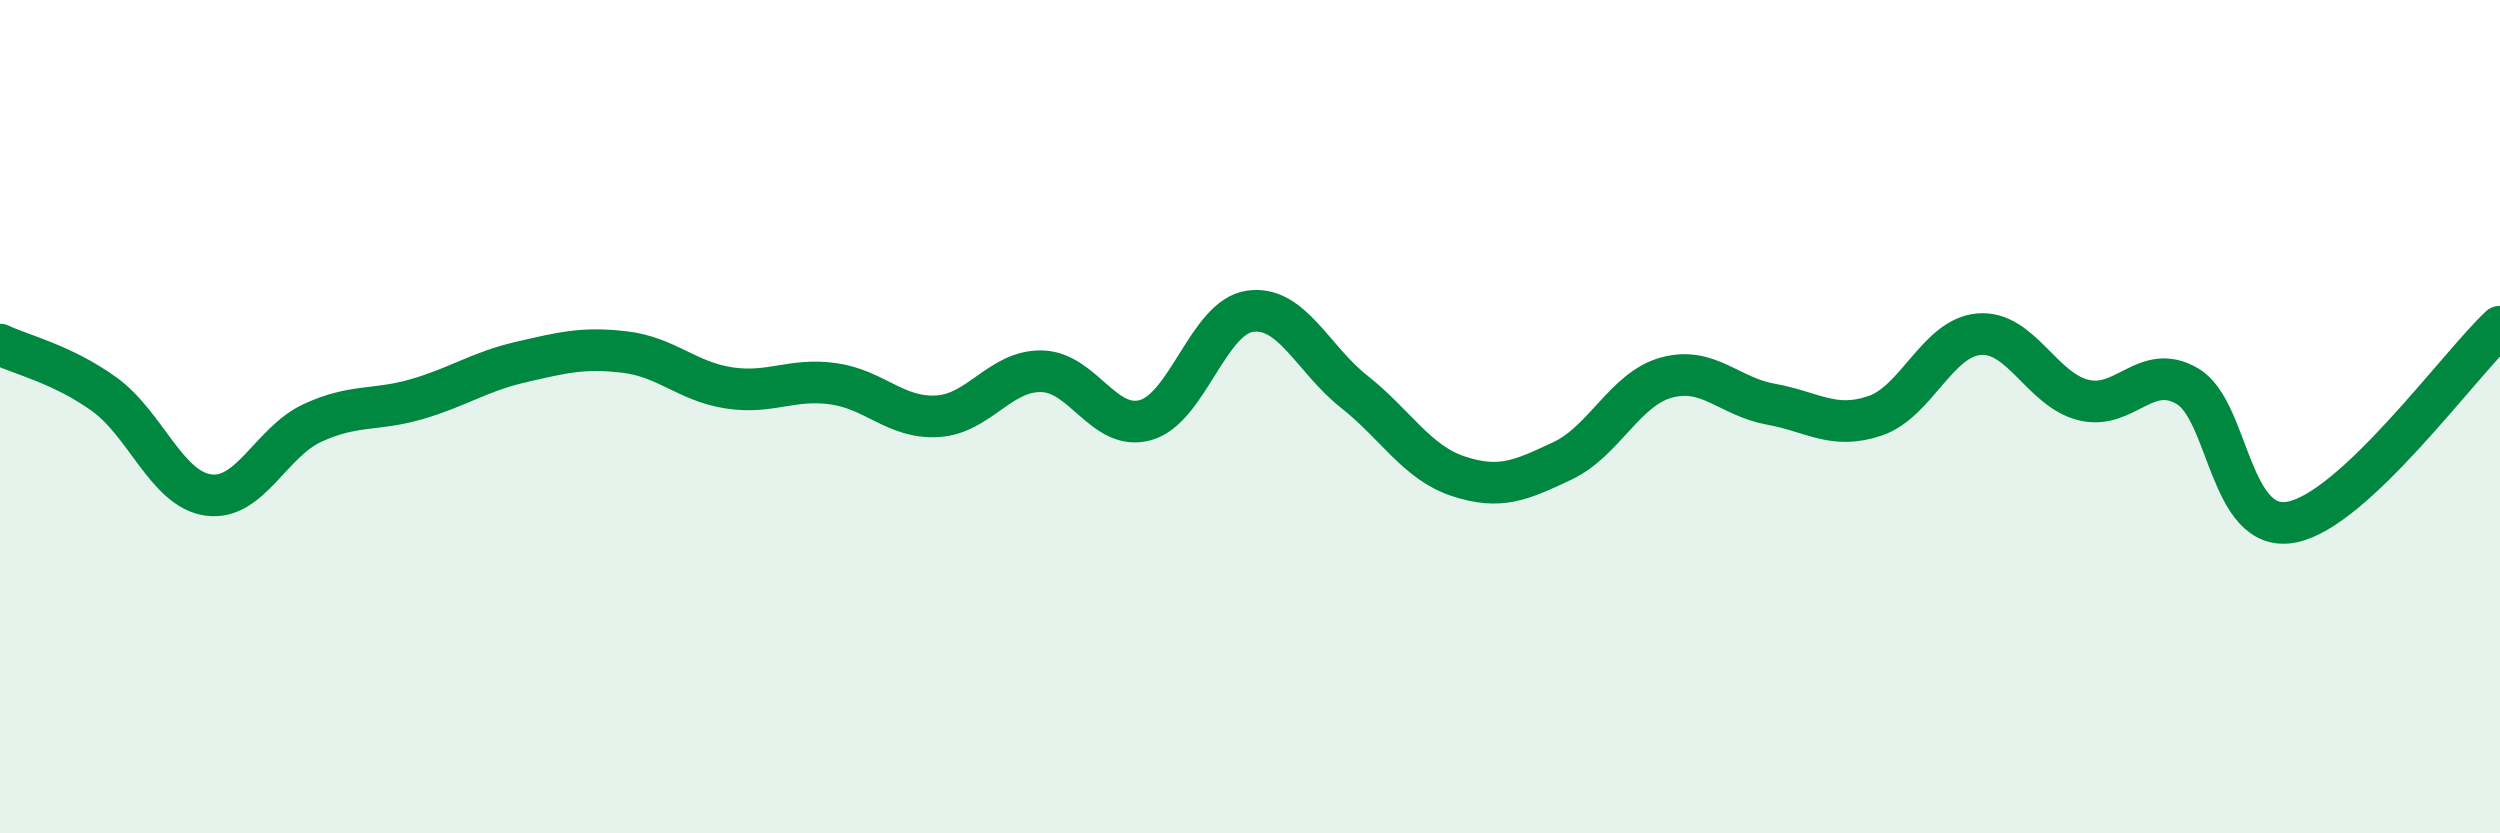 
    <svg width="60" height="20" viewBox="0 0 60 20" xmlns="http://www.w3.org/2000/svg">
      <path
        d="M 0,8.27 C 0.5,8.51 1.5,8.74 2.5,9.46 C 3.5,10.18 4,11.74 5,11.88 C 6,12.02 6.5,10.61 7.5,10.15 C 8.5,9.69 9,9.87 10,9.58 C 11,9.29 11.5,8.92 12.5,8.69 C 13.5,8.46 14,8.33 15,8.45 C 16,8.57 16.5,9.16 17.5,9.31 C 18.5,9.46 19,9.07 20,9.21 C 21,9.35 21.5,10.05 22.5,9.99 C 23.5,9.93 24,8.89 25,8.91 C 26,8.93 26.5,10.37 27.5,10.08 C 28.5,9.79 29,7.61 30,7.47 C 31,7.33 31.5,8.61 32.5,9.4 C 33.5,10.19 34,11.1 35,11.43 C 36,11.76 36.5,11.53 37.5,11.06 C 38.5,10.59 39,9.33 40,9.06 C 41,8.79 41.5,9.52 42.5,9.7 C 43.5,9.88 44,10.32 45,9.98 C 46,9.64 46.5,8.1 47.5,8.02 C 48.5,7.94 49,9.35 50,9.6 C 51,9.85 51.5,8.68 52.5,9.27 C 53.5,9.86 53.5,12.82 55,12.53 C 56.5,12.24 59,8.78 60,7.84L60 20L0 20Z"
        fill="#008740"
        opacity="0.1"
        stroke-linecap="round"
        stroke-linejoin="round"
      />
      <path
        d="M 0,8.27 C 0.5,8.51 1.5,8.74 2.5,9.46 C 3.5,10.18 4,11.74 5,11.88 C 6,12.02 6.5,10.61 7.5,10.15 C 8.5,9.69 9,9.87 10,9.58 C 11,9.29 11.5,8.92 12.5,8.69 C 13.5,8.46 14,8.33 15,8.45 C 16,8.57 16.5,9.16 17.5,9.31 C 18.5,9.46 19,9.07 20,9.21 C 21,9.35 21.5,10.05 22.5,9.99 C 23.5,9.93 24,8.89 25,8.91 C 26,8.93 26.5,10.37 27.5,10.08 C 28.5,9.79 29,7.61 30,7.47 C 31,7.33 31.5,8.61 32.5,9.4 C 33.5,10.19 34,11.1 35,11.43 C 36,11.76 36.5,11.53 37.5,11.06 C 38.5,10.59 39,9.33 40,9.06 C 41,8.79 41.5,9.52 42.5,9.7 C 43.5,9.88 44,10.32 45,9.98 C 46,9.64 46.5,8.1 47.5,8.02 C 48.5,7.94 49,9.35 50,9.6 C 51,9.85 51.5,8.68 52.5,9.27 C 53.5,9.86 53.5,12.82 55,12.53 C 56.5,12.24 59,8.78 60,7.84"
        stroke="#008740"
        stroke-width="1"
        fill="none"
        stroke-linecap="round"
        stroke-linejoin="round"
      />
    </svg>
  